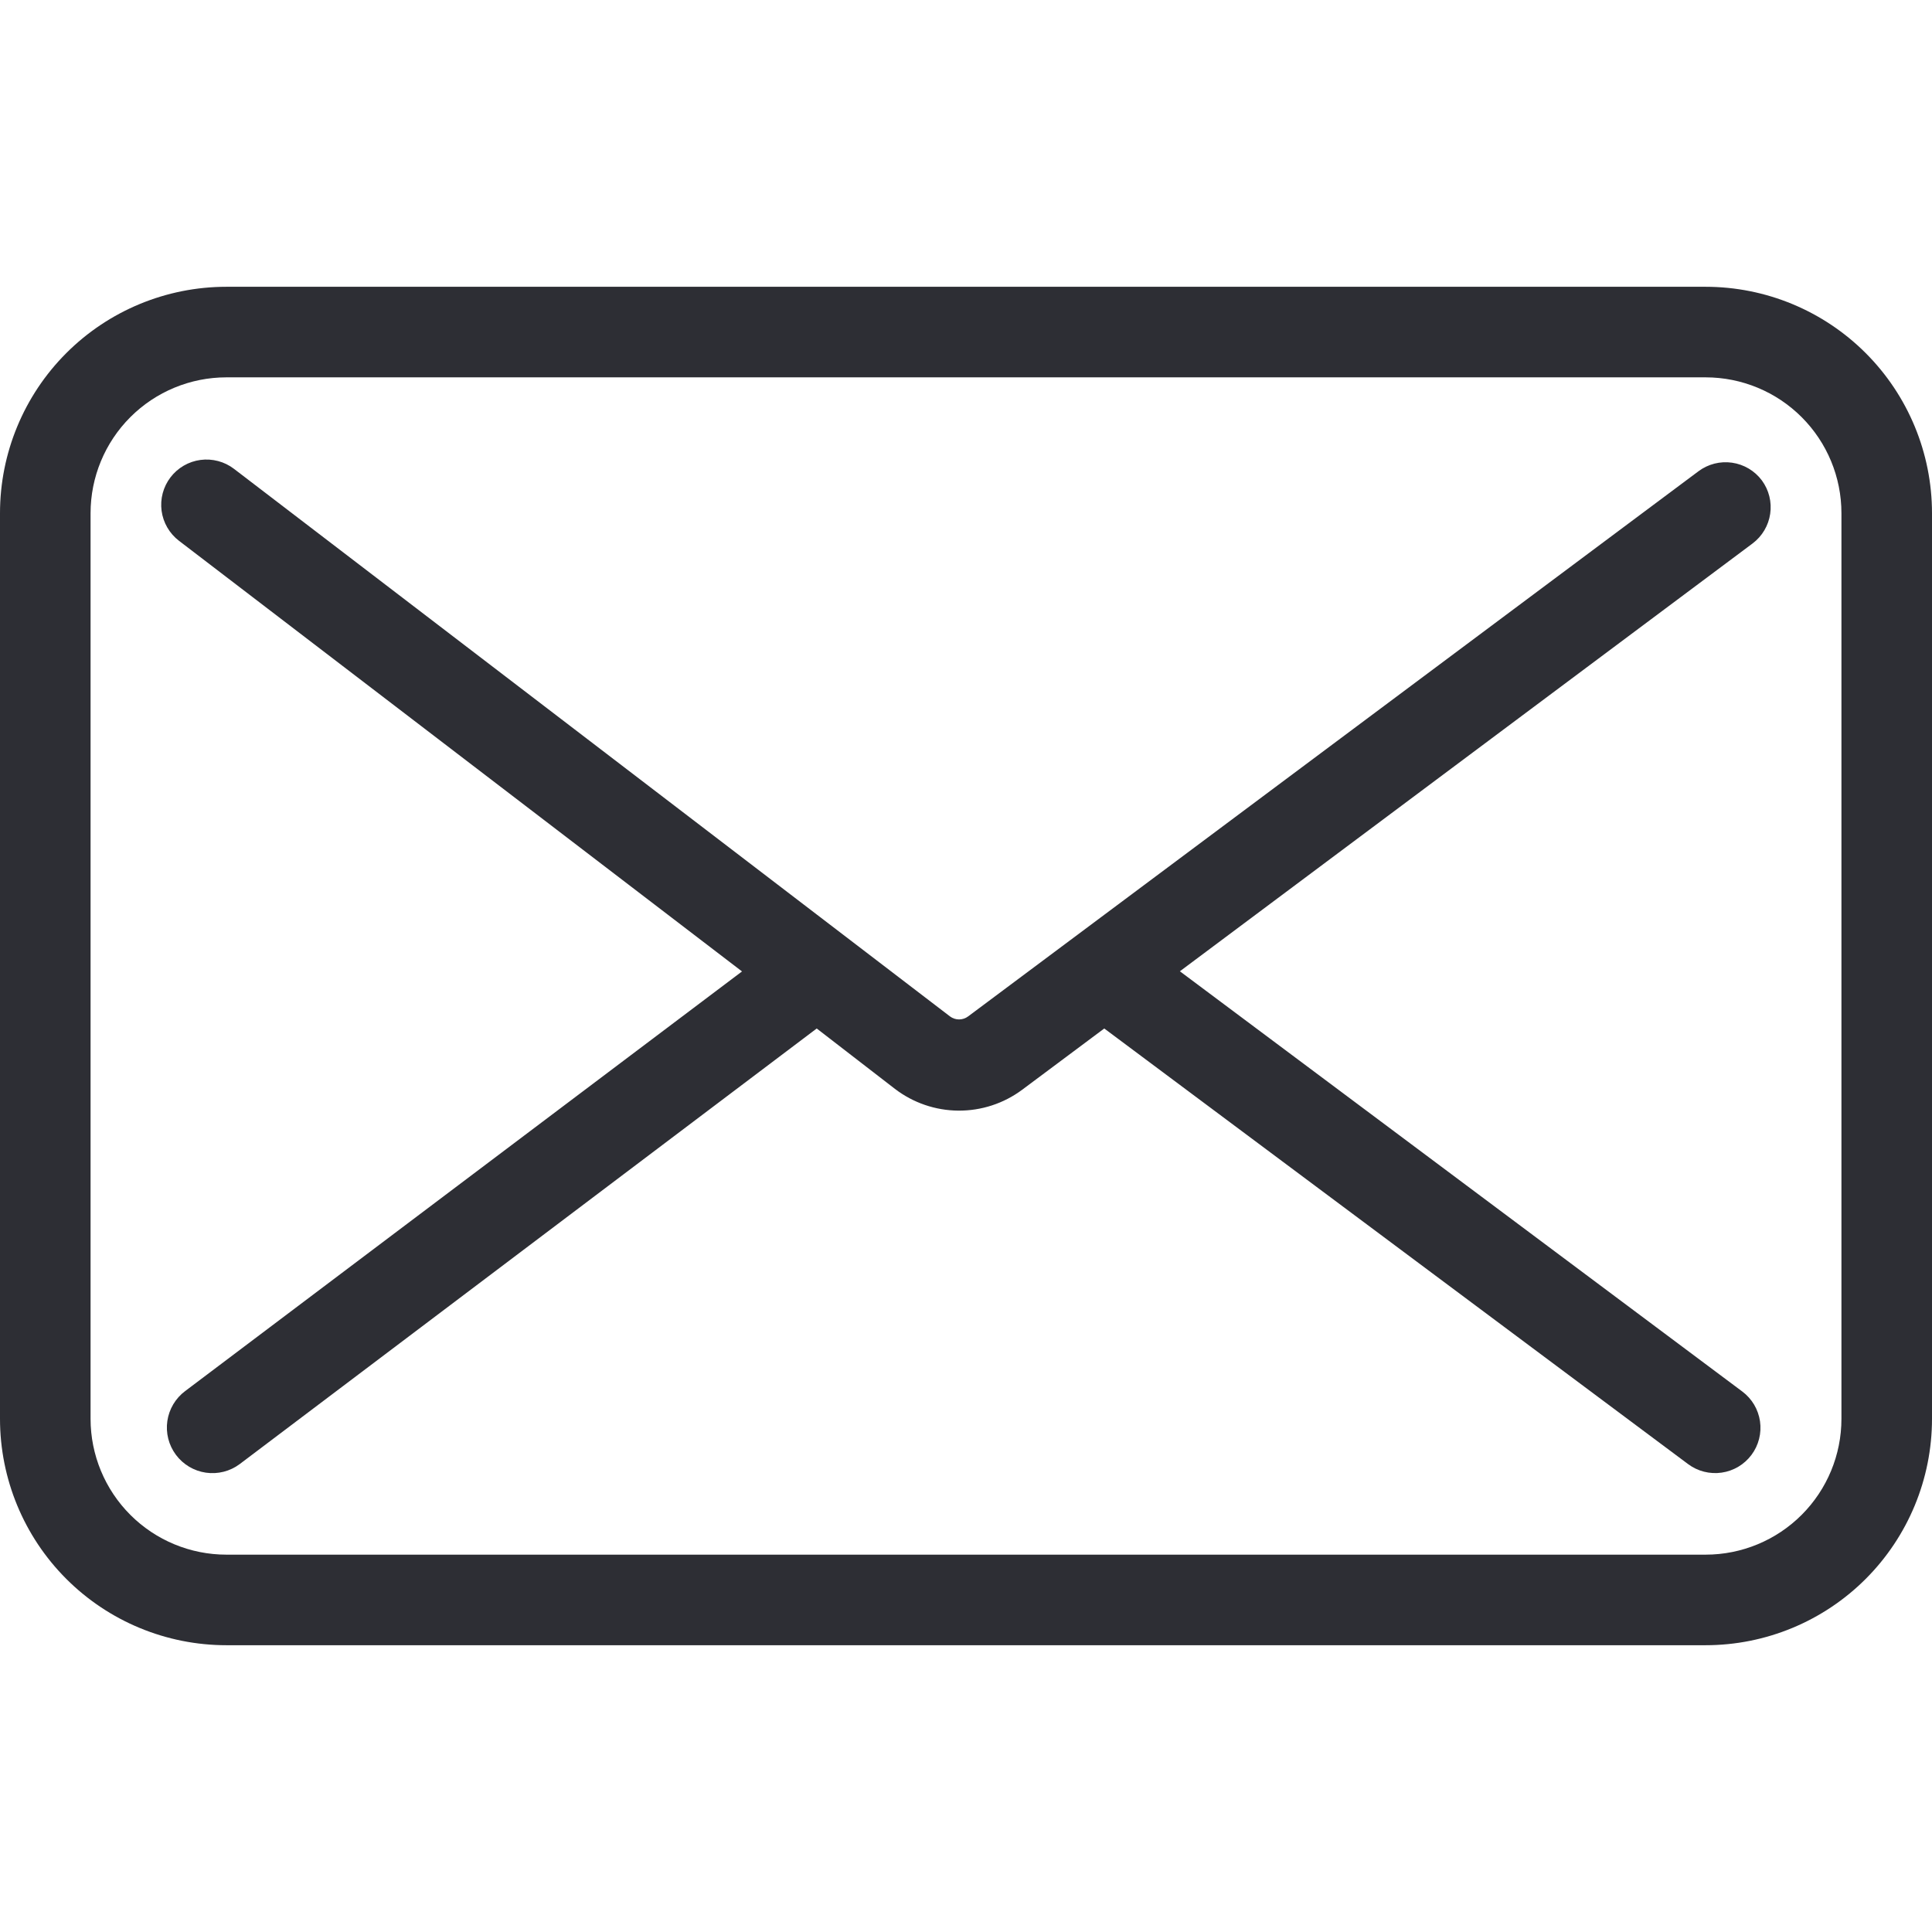 <?xml version="1.0" encoding="UTF-8"?> <svg xmlns="http://www.w3.org/2000/svg" width="128" height="128" viewBox="0 0 128 128" fill="none"> <g clip-path="url(#clip0_2603_273)"> <path d="M116.73 31.83C116.494 31.515 116.199 31.248 115.86 31.046C115.521 30.845 115.146 30.712 114.756 30.655C114.366 30.599 113.969 30.619 113.587 30.716C113.205 30.813 112.846 30.985 112.53 31.22L64.14 67.34C63.967 67.47 63.756 67.54 63.54 67.54C63.323 67.54 63.113 67.47 62.94 67.34L15.5 31.06C15.187 30.821 14.829 30.646 14.449 30.546C14.068 30.445 13.671 30.42 13.28 30.472C12.89 30.524 12.514 30.653 12.173 30.851C11.832 31.049 11.534 31.312 11.295 31.625C11.056 31.939 10.881 32.296 10.78 32.677C10.679 33.057 10.654 33.455 10.706 33.845C10.759 34.235 10.888 34.612 11.086 34.952C11.284 35.293 11.547 35.591 11.86 35.83L49.16 64.36L12.27 92.16C11.952 92.397 11.684 92.695 11.481 93.035C11.278 93.376 11.144 93.753 11.087 94.145C11.03 94.538 11.051 94.938 11.148 95.322C11.246 95.706 11.418 96.068 11.655 96.385C11.892 96.703 12.189 96.971 12.53 97.174C12.87 97.377 13.248 97.511 13.64 97.568C14.032 97.625 14.432 97.604 14.816 97.507C15.201 97.41 15.562 97.237 15.88 97L54.11 68.14L59.29 72.14C60.498 73.065 61.974 73.571 63.495 73.582C65.016 73.593 66.499 73.108 67.72 72.2L73.16 68.14L111.84 97C112.156 97.236 112.515 97.407 112.897 97.504C113.279 97.601 113.676 97.622 114.066 97.565C114.456 97.509 114.831 97.376 115.17 97.174C115.508 96.973 115.804 96.706 116.04 96.39C116.276 96.075 116.447 95.715 116.544 95.333C116.641 94.951 116.661 94.554 116.605 94.164C116.548 93.774 116.415 93.399 116.214 93.06C116.012 92.722 115.746 92.426 115.43 92.19L78.17 64.35L116.12 36C116.749 35.525 117.166 34.821 117.28 34.041C117.395 33.26 117.197 32.466 116.73 31.83Z" fill="#2D2E34"></path> <path d="M113 19H15C11.022 19 7.206 20.58 4.393 23.393C1.58 26.206 0 30.022 0 34L0 94C0 97.978 1.58 101.794 4.393 104.607C7.206 107.42 11.022 109 15 109H113C116.978 109 120.794 107.42 123.607 104.607C126.42 101.794 128 97.978 128 94V34C128 30.022 126.42 26.206 123.607 23.393C120.794 20.58 116.978 19 113 19ZM122 94C122 96.387 121.052 98.676 119.364 100.364C117.676 102.052 115.387 103 113 103H15C12.613 103 10.324 102.052 8.636 100.364C6.948 98.676 6 96.387 6 94V34C6 31.613 6.948 29.324 8.636 27.636C10.324 25.948 12.613 25 15 25H113C115.387 25 117.676 25.948 119.364 27.636C121.052 29.324 122 31.613 122 34V94Z" fill="#2D2E34"></path> </g> <defs> <clipPath id="clip0_2603_273"> <rect width="128" height="128" fill="white"></rect> </clipPath> </defs> </svg> 